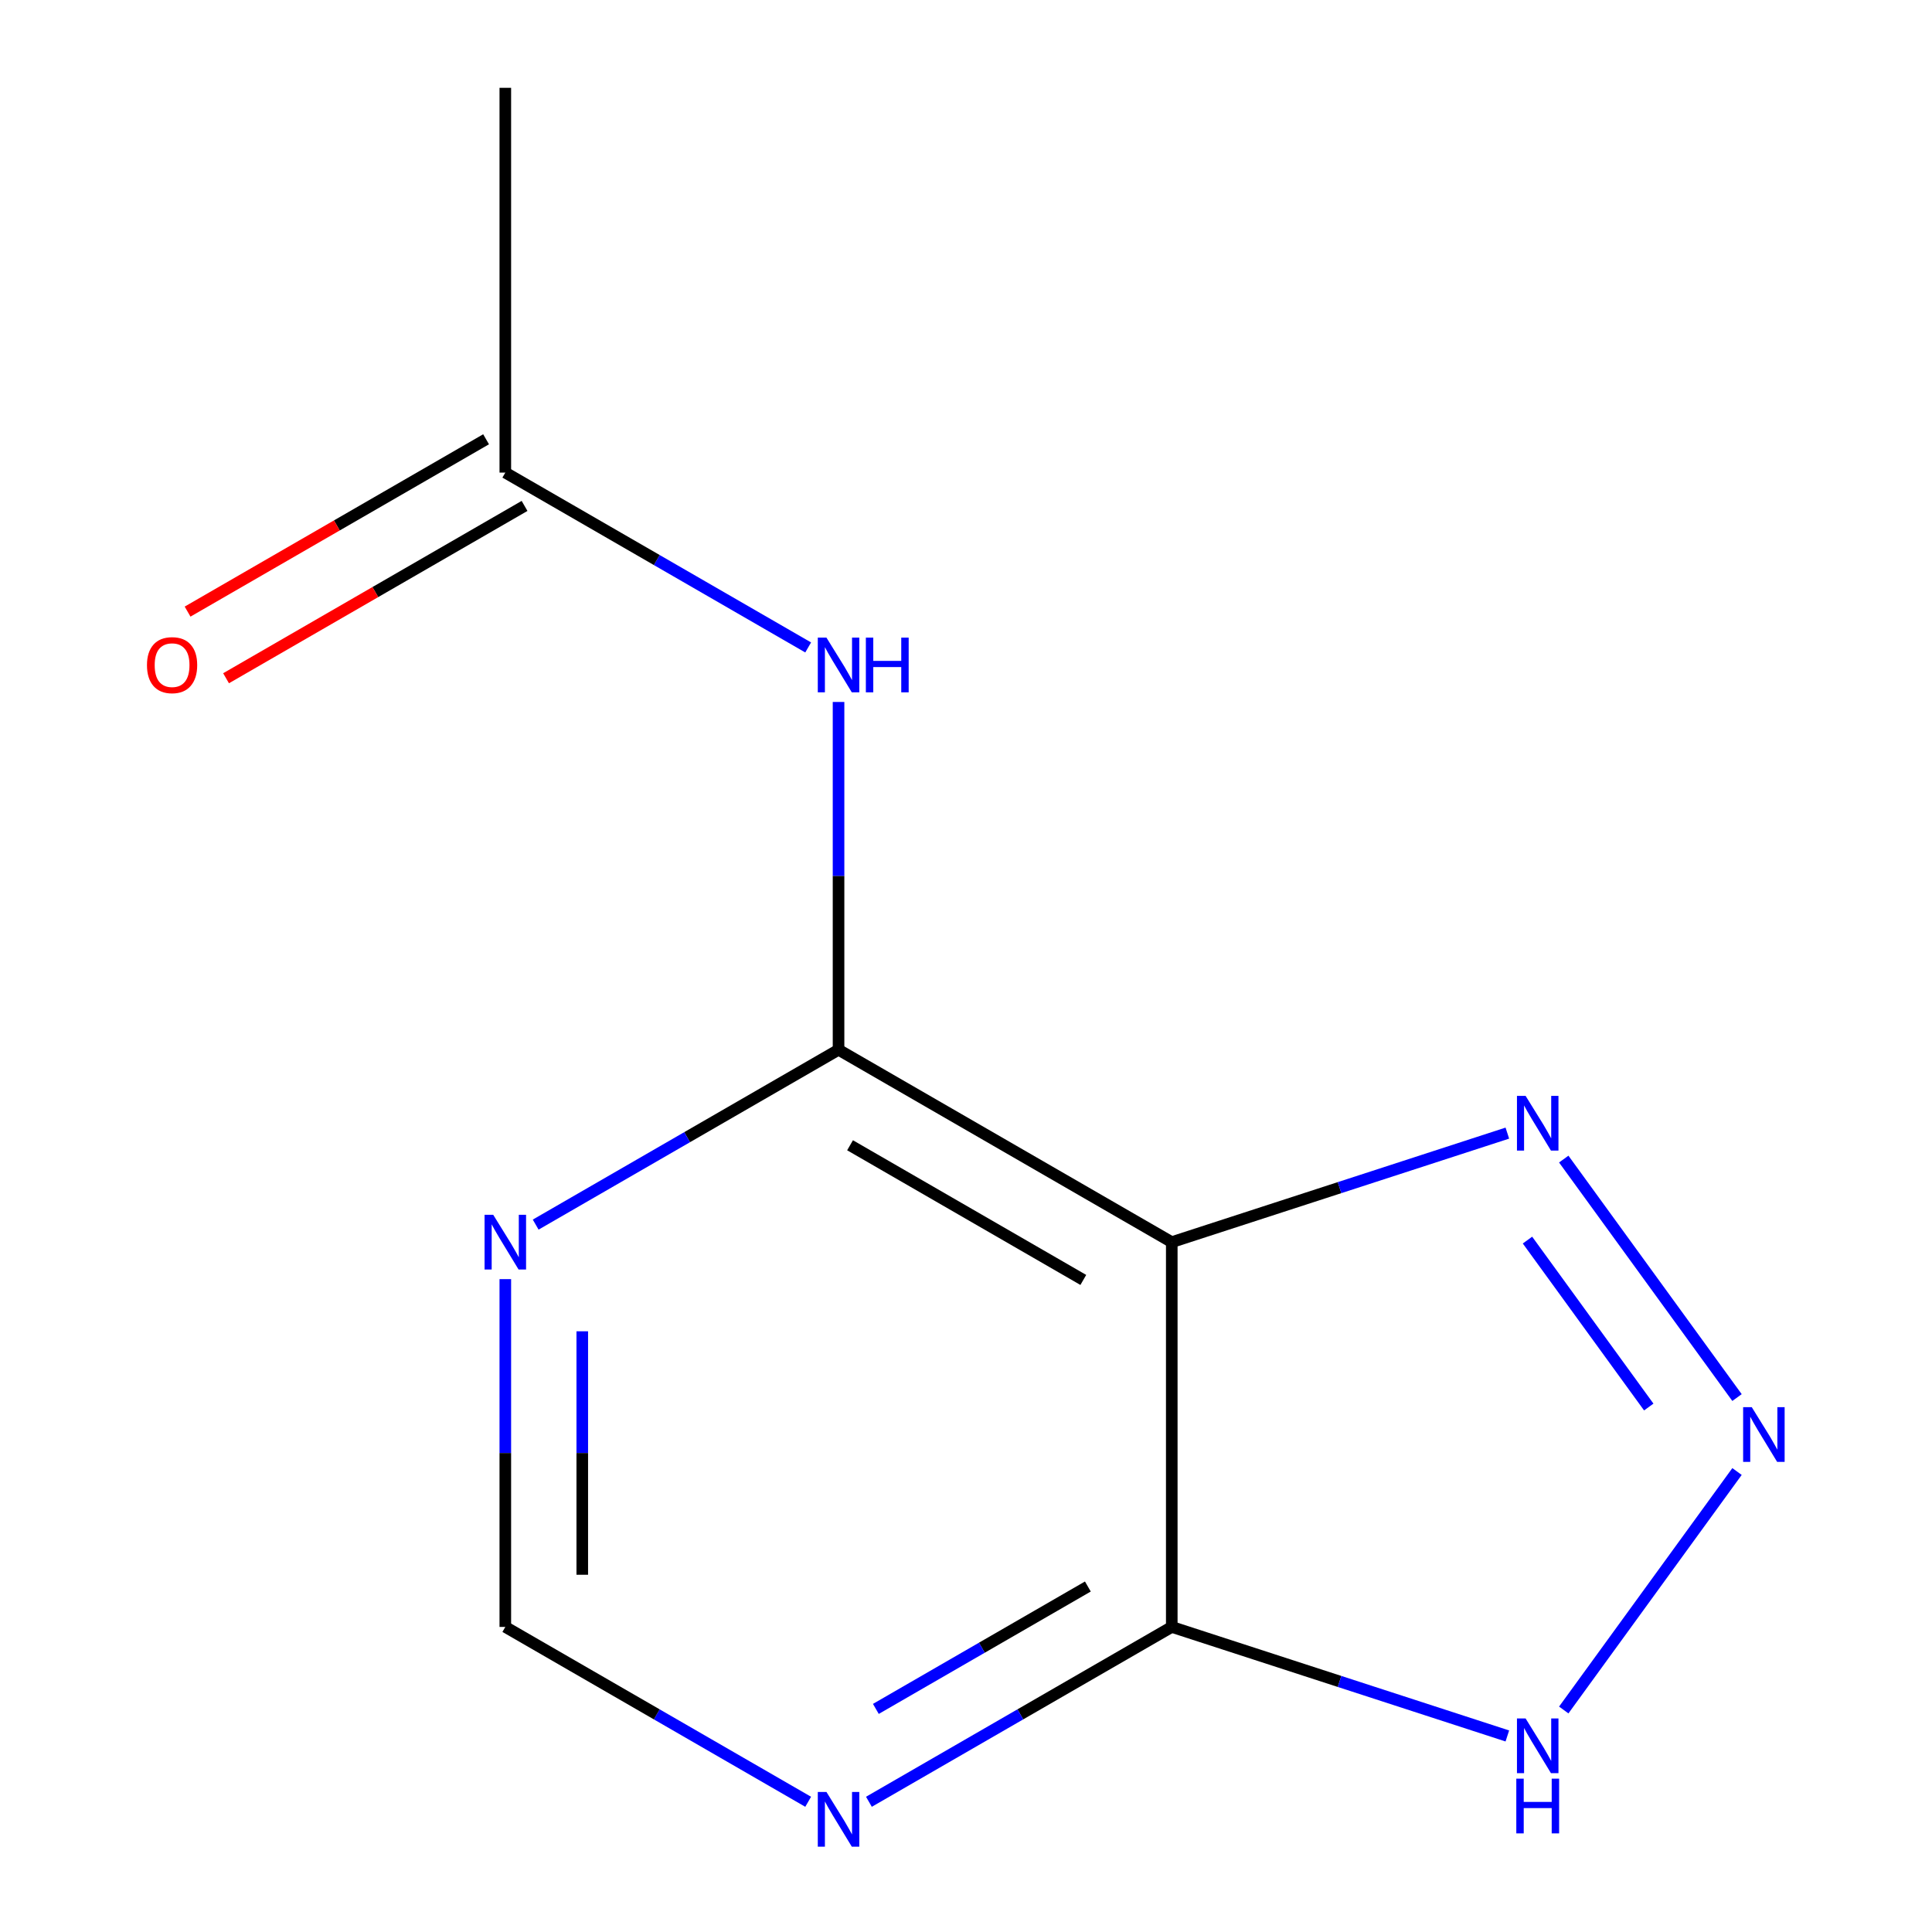 <?xml version='1.0' encoding='iso-8859-1'?>
<svg version='1.1' baseProfile='full'
              xmlns='http://www.w3.org/2000/svg'
                      xmlns:rdkit='http://www.rdkit.org/xml'
                      xmlns:xlink='http://www.w3.org/1999/xlink'
                  xml:space='preserve'
width='1000px' height='1000px' viewBox='0 0 1000 1000'>
<!-- END OF HEADER -->
<rect style='opacity:1.0;fill:#FFFFFF;stroke:none' width='1000' height='1000' x='0' y='0'> </rect>
<path class='bond-1' d='M 606.506,642.935 L 434.028,543.355' style='fill:none;fill-rule:evenodd;stroke:#000000;stroke-width:6px;stroke-linecap:butt;stroke-linejoin:miter;stroke-opacity:1' />
<path class='bond-1' d='M 560.718,662.494 L 439.984,592.788' style='fill:none;fill-rule:evenodd;stroke:#000000;stroke-width:6px;stroke-linecap:butt;stroke-linejoin:miter;stroke-opacity:1' />
<path class='bond-2' d='M 606.506,642.935 L 606.506,842.095' style='fill:none;fill-rule:evenodd;stroke:#000000;stroke-width:6px;stroke-linecap:butt;stroke-linejoin:miter;stroke-opacity:1' />
<path class='bond-3' d='M 606.506,642.935 L 693.353,614.717' style='fill:none;fill-rule:evenodd;stroke:#000000;stroke-width:6px;stroke-linecap:butt;stroke-linejoin:miter;stroke-opacity:1' />
<path class='bond-3' d='M 693.353,614.717 L 780.199,586.499' style='fill:none;fill-rule:evenodd;stroke:#0000FF;stroke-width:6px;stroke-linecap:butt;stroke-linejoin:miter;stroke-opacity:1' />
<path class='bond-0' d='M 899.076,723.376 L 809.394,599.939' style='fill:none;fill-rule:evenodd;stroke:#0000FF;stroke-width:6px;stroke-linecap:butt;stroke-linejoin:miter;stroke-opacity:1' />
<path class='bond-0' d='M 853.399,728.273 L 790.621,641.867' style='fill:none;fill-rule:evenodd;stroke:#0000FF;stroke-width:6px;stroke-linecap:butt;stroke-linejoin:miter;stroke-opacity:1' />
<path class='bond-12' d='M 899.076,761.654 L 809.394,885.091' style='fill:none;fill-rule:evenodd;stroke:#0000FF;stroke-width:6px;stroke-linecap:butt;stroke-linejoin:miter;stroke-opacity:1' />
<path class='bond-5' d='M 434.028,543.355 L 434.028,453.344' style='fill:none;fill-rule:evenodd;stroke:#000000;stroke-width:6px;stroke-linecap:butt;stroke-linejoin:miter;stroke-opacity:1' />
<path class='bond-5' d='M 434.028,453.344 L 434.028,363.334' style='fill:none;fill-rule:evenodd;stroke:#0000FF;stroke-width:6px;stroke-linecap:butt;stroke-linejoin:miter;stroke-opacity:1' />
<path class='bond-6' d='M 434.028,543.355 L 355.649,588.607' style='fill:none;fill-rule:evenodd;stroke:#000000;stroke-width:6px;stroke-linecap:butt;stroke-linejoin:miter;stroke-opacity:1' />
<path class='bond-6' d='M 355.649,588.607 L 277.269,633.86' style='fill:none;fill-rule:evenodd;stroke:#0000FF;stroke-width:6px;stroke-linecap:butt;stroke-linejoin:miter;stroke-opacity:1' />
<path class='bond-4' d='M 606.506,842.095 L 693.353,870.313' style='fill:none;fill-rule:evenodd;stroke:#000000;stroke-width:6px;stroke-linecap:butt;stroke-linejoin:miter;stroke-opacity:1' />
<path class='bond-4' d='M 693.353,870.313 L 780.199,898.532' style='fill:none;fill-rule:evenodd;stroke:#0000FF;stroke-width:6px;stroke-linecap:butt;stroke-linejoin:miter;stroke-opacity:1' />
<path class='bond-7' d='M 606.506,842.095 L 528.126,887.348' style='fill:none;fill-rule:evenodd;stroke:#000000;stroke-width:6px;stroke-linecap:butt;stroke-linejoin:miter;stroke-opacity:1' />
<path class='bond-7' d='M 528.126,887.348 L 449.747,932.6' style='fill:none;fill-rule:evenodd;stroke:#0000FF;stroke-width:6px;stroke-linecap:butt;stroke-linejoin:miter;stroke-opacity:1' />
<path class='bond-7' d='M 563.076,821.175 L 508.21,852.852' style='fill:none;fill-rule:evenodd;stroke:#000000;stroke-width:6px;stroke-linecap:butt;stroke-linejoin:miter;stroke-opacity:1' />
<path class='bond-7' d='M 508.21,852.852 L 453.345,884.529' style='fill:none;fill-rule:evenodd;stroke:#0000FF;stroke-width:6px;stroke-linecap:butt;stroke-linejoin:miter;stroke-opacity:1' />
<path class='bond-8' d='M 418.309,335.119 L 339.93,289.867' style='fill:none;fill-rule:evenodd;stroke:#0000FF;stroke-width:6px;stroke-linecap:butt;stroke-linejoin:miter;stroke-opacity:1' />
<path class='bond-8' d='M 339.93,289.867 L 261.55,244.615' style='fill:none;fill-rule:evenodd;stroke:#000000;stroke-width:6px;stroke-linecap:butt;stroke-linejoin:miter;stroke-opacity:1' />
<path class='bond-13' d='M 261.55,662.074 L 261.55,752.085' style='fill:none;fill-rule:evenodd;stroke:#0000FF;stroke-width:6px;stroke-linecap:butt;stroke-linejoin:miter;stroke-opacity:1' />
<path class='bond-13' d='M 261.55,752.085 L 261.55,842.095' style='fill:none;fill-rule:evenodd;stroke:#000000;stroke-width:6px;stroke-linecap:butt;stroke-linejoin:miter;stroke-opacity:1' />
<path class='bond-13' d='M 301.382,689.077 L 301.382,752.085' style='fill:none;fill-rule:evenodd;stroke:#0000FF;stroke-width:6px;stroke-linecap:butt;stroke-linejoin:miter;stroke-opacity:1' />
<path class='bond-13' d='M 301.382,752.085 L 301.382,815.092' style='fill:none;fill-rule:evenodd;stroke:#000000;stroke-width:6px;stroke-linecap:butt;stroke-linejoin:miter;stroke-opacity:1' />
<path class='bond-9' d='M 418.309,932.6 L 339.93,887.348' style='fill:none;fill-rule:evenodd;stroke:#0000FF;stroke-width:6px;stroke-linecap:butt;stroke-linejoin:miter;stroke-opacity:1' />
<path class='bond-9' d='M 339.93,887.348 L 261.55,842.095' style='fill:none;fill-rule:evenodd;stroke:#000000;stroke-width:6px;stroke-linecap:butt;stroke-linejoin:miter;stroke-opacity:1' />
<path class='bond-10' d='M 251.592,227.367 L 174.343,271.967' style='fill:none;fill-rule:evenodd;stroke:#000000;stroke-width:6px;stroke-linecap:butt;stroke-linejoin:miter;stroke-opacity:1' />
<path class='bond-10' d='M 174.343,271.967 L 97.093,316.567' style='fill:none;fill-rule:evenodd;stroke:#FF0000;stroke-width:6px;stroke-linecap:butt;stroke-linejoin:miter;stroke-opacity:1' />
<path class='bond-10' d='M 271.508,261.862 L 194.259,306.462' style='fill:none;fill-rule:evenodd;stroke:#000000;stroke-width:6px;stroke-linecap:butt;stroke-linejoin:miter;stroke-opacity:1' />
<path class='bond-10' d='M 194.259,306.462 L 117.009,351.062' style='fill:none;fill-rule:evenodd;stroke:#FF0000;stroke-width:6px;stroke-linecap:butt;stroke-linejoin:miter;stroke-opacity:1' />
<path class='bond-11' d='M 261.55,244.615 L 261.55,45.455' style='fill:none;fill-rule:evenodd;stroke:#000000;stroke-width:6px;stroke-linecap:butt;stroke-linejoin:miter;stroke-opacity:1' />
<path  class='atom-1' d='M 906.722 728.355
L 916.002 743.355
Q 916.922 744.835, 918.402 747.515
Q 919.882 750.195, 919.962 750.355
L 919.962 728.355
L 923.722 728.355
L 923.722 756.675
L 919.842 756.675
L 909.882 740.275
Q 908.722 738.355, 907.482 736.155
Q 906.282 733.955, 905.922 733.275
L 905.922 756.675
L 902.242 756.675
L 902.242 728.355
L 906.722 728.355
' fill='#0000FF'/>
<path  class='atom-4' d='M 789.658 567.231
L 798.938 582.231
Q 799.858 583.711, 801.338 586.391
Q 802.818 589.071, 802.898 589.231
L 802.898 567.231
L 806.658 567.231
L 806.658 595.551
L 802.778 595.551
L 792.818 579.151
Q 791.658 577.231, 790.418 575.031
Q 789.218 572.831, 788.858 572.151
L 788.858 595.551
L 785.178 595.551
L 785.178 567.231
L 789.658 567.231
' fill='#0000FF'/>
<path  class='atom-5' d='M 789.658 889.479
L 798.938 904.479
Q 799.858 905.959, 801.338 908.639
Q 802.818 911.319, 802.898 911.479
L 802.898 889.479
L 806.658 889.479
L 806.658 917.799
L 802.778 917.799
L 792.818 901.399
Q 791.658 899.479, 790.418 897.279
Q 789.218 895.079, 788.858 894.399
L 788.858 917.799
L 785.178 917.799
L 785.178 889.479
L 789.658 889.479
' fill='#0000FF'/>
<path  class='atom-5' d='M 784.838 920.631
L 788.678 920.631
L 788.678 932.671
L 803.158 932.671
L 803.158 920.631
L 806.998 920.631
L 806.998 948.951
L 803.158 948.951
L 803.158 935.871
L 788.678 935.871
L 788.678 948.951
L 784.838 948.951
L 784.838 920.631
' fill='#0000FF'/>
<path  class='atom-6' d='M 427.768 330.035
L 437.048 345.035
Q 437.968 346.515, 439.448 349.195
Q 440.928 351.875, 441.008 352.035
L 441.008 330.035
L 444.768 330.035
L 444.768 358.355
L 440.888 358.355
L 430.928 341.955
Q 429.768 340.035, 428.528 337.835
Q 427.328 335.635, 426.968 334.955
L 426.968 358.355
L 423.288 358.355
L 423.288 330.035
L 427.768 330.035
' fill='#0000FF'/>
<path  class='atom-6' d='M 448.168 330.035
L 452.008 330.035
L 452.008 342.075
L 466.488 342.075
L 466.488 330.035
L 470.328 330.035
L 470.328 358.355
L 466.488 358.355
L 466.488 345.275
L 452.008 345.275
L 452.008 358.355
L 448.168 358.355
L 448.168 330.035
' fill='#0000FF'/>
<path  class='atom-7' d='M 255.29 628.775
L 264.57 643.775
Q 265.49 645.255, 266.97 647.935
Q 268.45 650.615, 268.53 650.775
L 268.53 628.775
L 272.29 628.775
L 272.29 657.095
L 268.41 657.095
L 258.45 640.695
Q 257.29 638.775, 256.05 636.575
Q 254.85 634.375, 254.49 633.695
L 254.49 657.095
L 250.81 657.095
L 250.81 628.775
L 255.29 628.775
' fill='#0000FF'/>
<path  class='atom-8' d='M 427.768 927.515
L 437.048 942.515
Q 437.968 943.995, 439.448 946.675
Q 440.928 949.355, 441.008 949.515
L 441.008 927.515
L 444.768 927.515
L 444.768 955.835
L 440.888 955.835
L 430.928 939.435
Q 429.768 937.515, 428.528 935.315
Q 427.328 933.115, 426.968 932.435
L 426.968 955.835
L 423.288 955.835
L 423.288 927.515
L 427.768 927.515
' fill='#0000FF'/>
<path  class='atom-11' d='M 76.072 344.275
Q 76.072 337.475, 79.432 333.675
Q 82.792 329.875, 89.072 329.875
Q 95.352 329.875, 98.712 333.675
Q 102.072 337.475, 102.072 344.275
Q 102.072 351.155, 98.672 355.075
Q 95.272 358.955, 89.072 358.955
Q 82.832 358.955, 79.432 355.075
Q 76.072 351.195, 76.072 344.275
M 89.072 355.755
Q 93.392 355.755, 95.712 352.875
Q 98.072 349.955, 98.072 344.275
Q 98.072 338.715, 95.712 335.915
Q 93.392 333.075, 89.072 333.075
Q 84.752 333.075, 82.392 335.875
Q 80.072 338.675, 80.072 344.275
Q 80.072 349.995, 82.392 352.875
Q 84.752 355.755, 89.072 355.755
' fill='#FF0000'/>
</svg>
